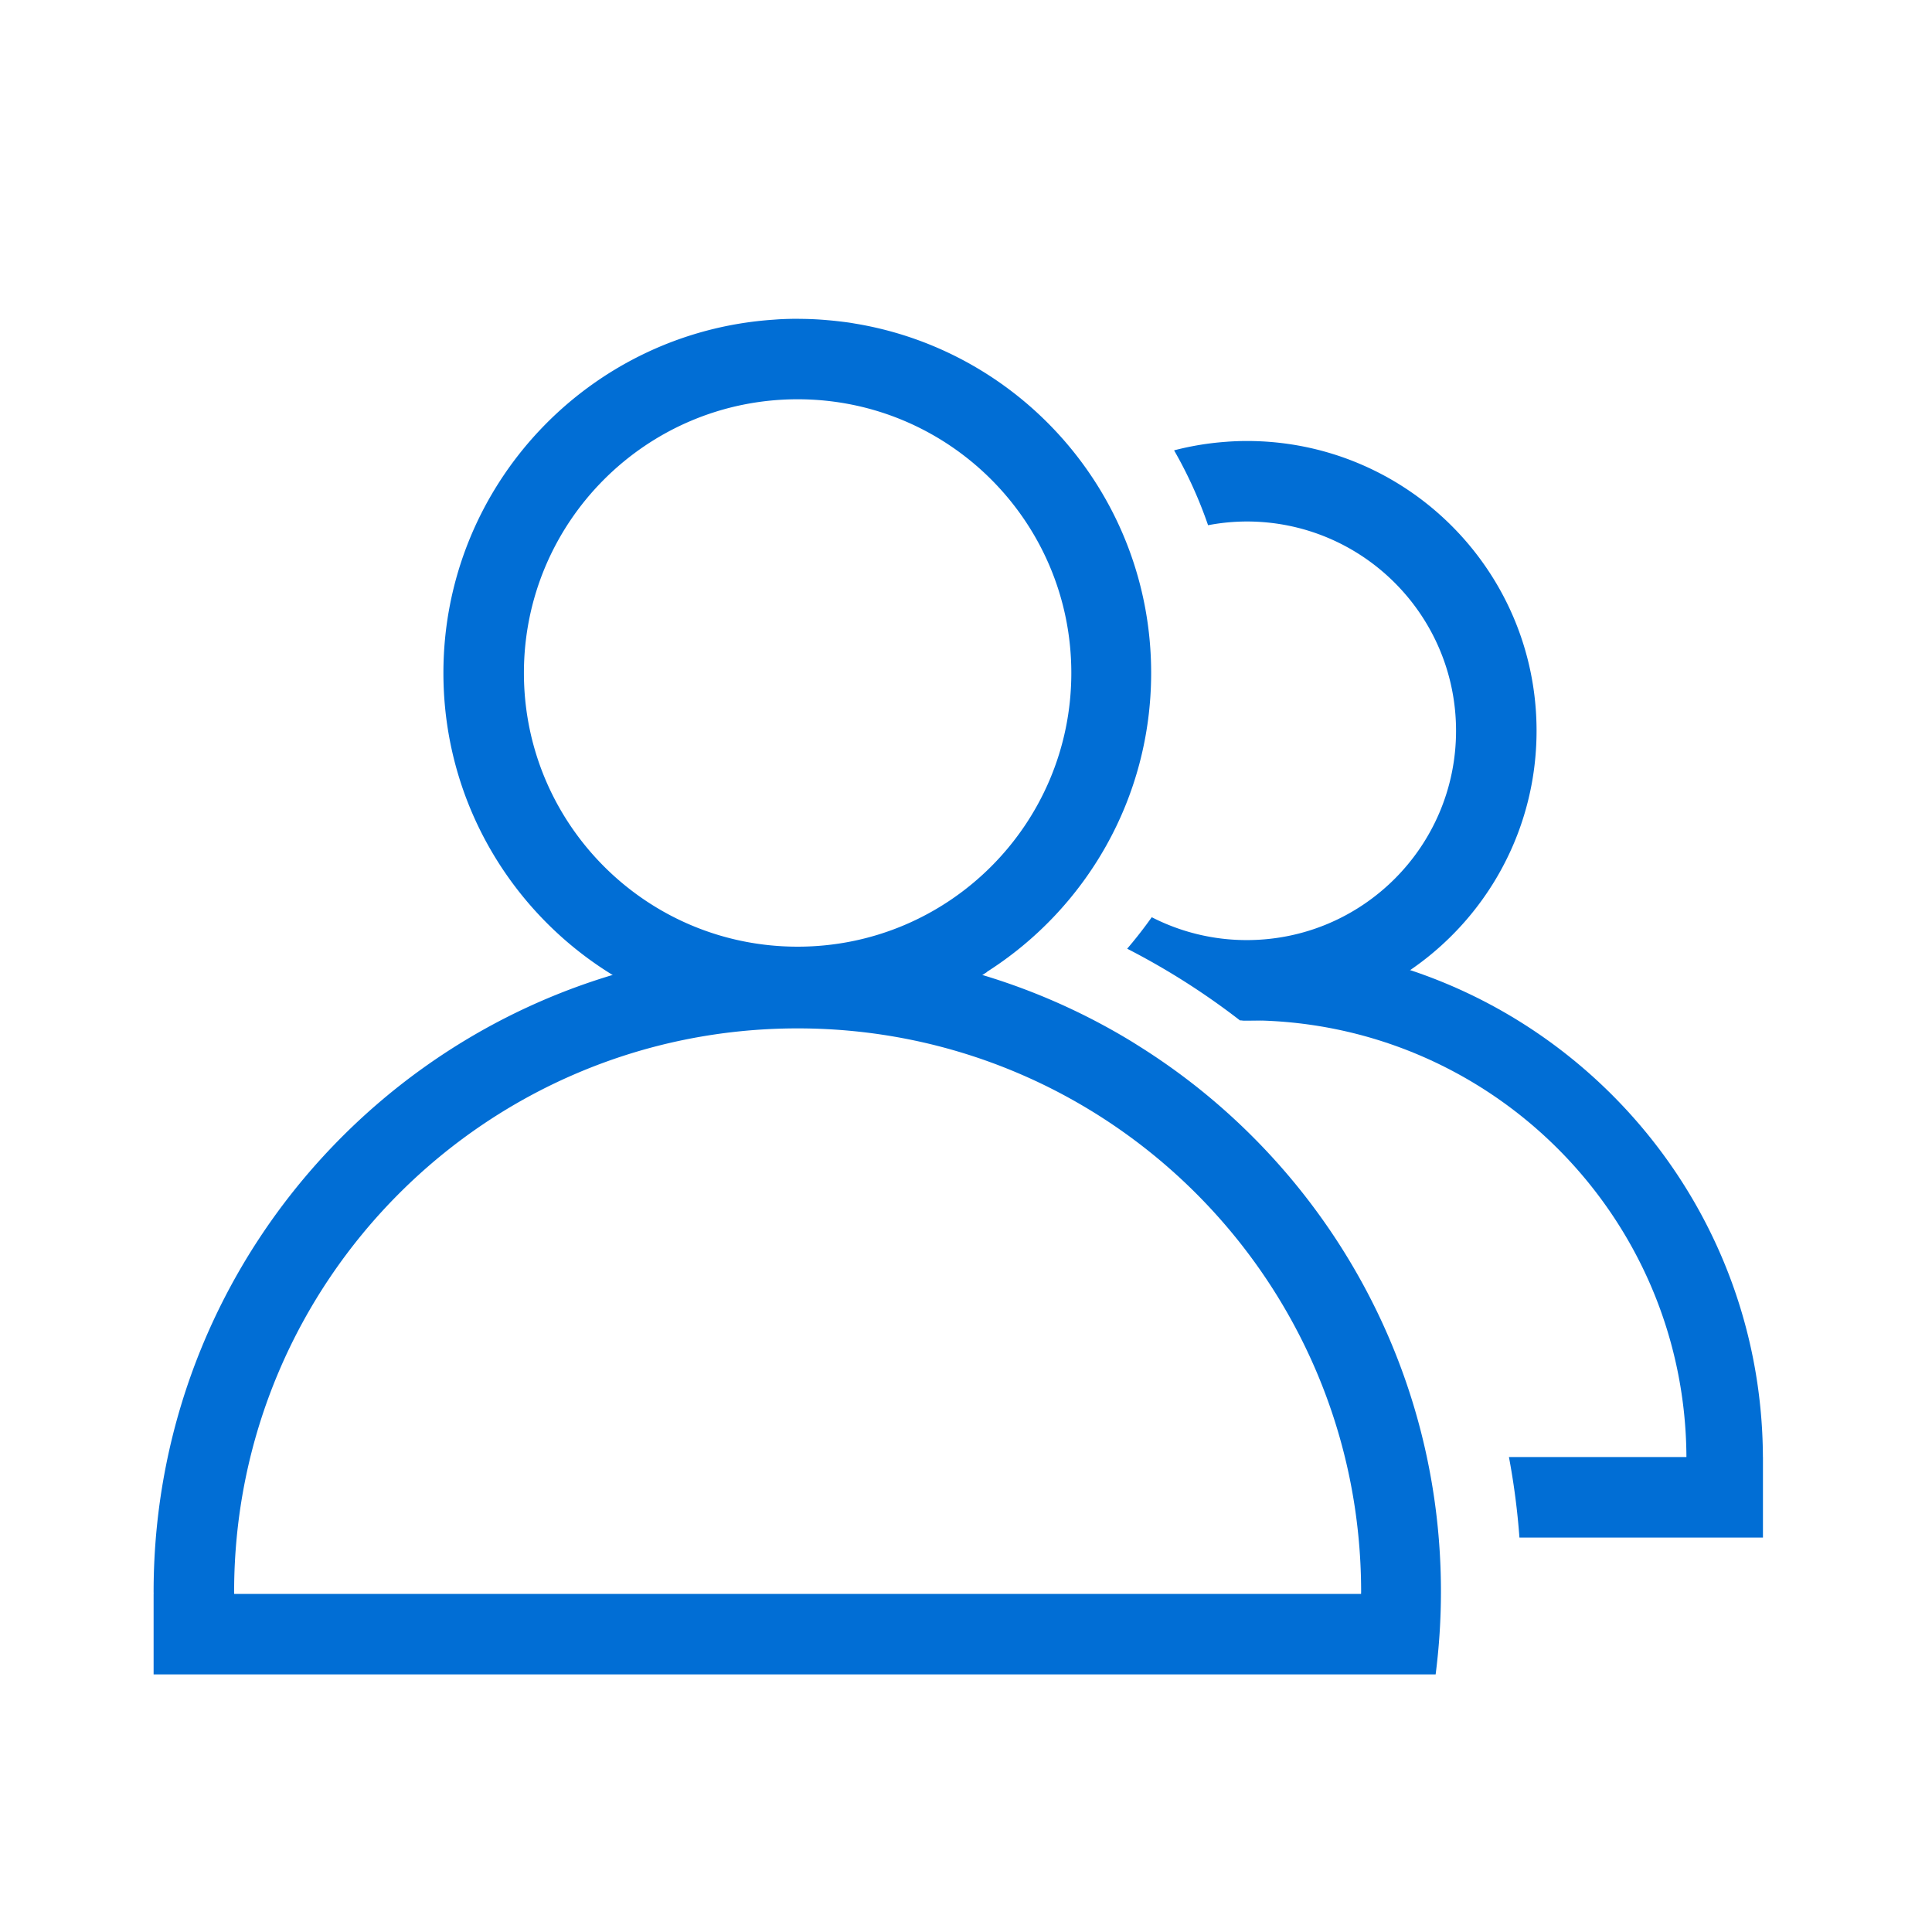 <?xml version="1.0" standalone="no"?><!DOCTYPE svg PUBLIC "-//W3C//DTD SVG 1.1//EN" "http://www.w3.org/Graphics/SVG/1.1/DTD/svg11.dtd"><svg t="1641431684335" class="icon" viewBox="0 0 1024 1024" version="1.1" xmlns="http://www.w3.org/2000/svg" p-id="14992" xmlns:xlink="http://www.w3.org/1999/xlink" width="48" height="48"><defs><style type="text/css"></style></defs><path d="M422.579 544.427c5.325 0 10.586-0.277 15.799-0.713a187.217 187.217 0 0 0 33.028-5.743c0.811-0.218 1.613-0.461 2.423-0.687a186.338 186.338 0 0 0 10.846-3.418 177.233 177.233 0 0 0 6.404-2.389c1.212-0.474 2.432-0.93 3.631-1.429 2.057-0.853 4.079-1.779 6.101-2.705 2.517-1.156 5.005-2.368 7.458-3.631 1.365-0.7 2.743-1.382 4.092-2.112 1.907-1.041 3.776-2.142 5.641-3.243 0.913-0.538 1.826-1.071 2.731-1.621 0.832-0.512 1.643-1.058 2.466-1.583l-0.128-0.038C575.39 481.796 610.133 423.317 610.133 356.689c0-93.175-67.891-170.453-156.894-185.169-0.981-0.162-1.954-0.346-2.94-0.491-2.074-0.307-4.164-0.555-6.259-0.794a181.918 181.918 0 0 0-5.333-0.529 173.197 173.197 0 0 0-14.78-0.708c-0.452-0.004-0.896-0.034-1.348-0.034-3.029 0.004-6.042 0.085-9.041 0.23-1.25 0.064-2.492 0.175-3.738 0.26-97.63 6.656-174.78 87.91-174.78 187.234 0 98.505 75.878 179.23 172.365 187.055l-0.124 0.009a189.483 189.483 0 0 0 15.317 0.674zM277.687 356.689c0-80.119 64.947-145.067 145.067-145.067s145.067 64.947 145.067 145.067-64.947 145.067-145.067 145.067-145.067-64.947-145.067-145.067z" fill="#016ED5" p-id="14993"></path><path d="M423.927 128.038h-0.009c-0.448-0.004-0.892-0.034-1.34-0.034 0.452 0 0.896 0.03 1.348 0.034zM633.822 575.689c-0.435-0.346-0.875-0.683-1.314-1.024a341.956 341.956 0 0 0-28.749-20.156c-1.297-0.815-2.577-1.647-3.887-2.441a340.019 340.019 0 0 0-66.974-31.386 339.541 339.541 0 0 0-94.78-17.89l0.252-0.03a189.594 189.594 0 0 1-15.799 0.713c-5.163 0-10.257-0.265-15.313-0.674-181.316 8.107-325.841 157.619-325.841 340.937 0 0.358 0.026 0.708 0.026 1.067h-0.026v42.667H760.917a344.064 344.064 0 0 0 2.812-43.891c0.004-108.655-50.786-205.402-129.907-267.891zM721.395 844.8H124.117c0-0.358-0.026-0.708-0.026-1.067 0-164.949 133.717-298.667 298.667-298.667s298.667 133.717 298.667 298.667c-0.004 0.358-0.03 0.708-0.03 1.067z" fill="#016ED5" p-id="14994"></path><path d="M636.254 501.508a274.923 274.923 0 0 0-30.583 4.604 384.128 384.128 0 0 1 52.928 34.739c0.913-0.013 1.822-0.051 2.735-0.051 128.068 0 231.927 103.535 232.508 231.467h-94.071a384.282 384.282 0 0 1 5.564 42.667H934.4v-42.667h-0.026c-0.546-142.067-109.577-258.487-248.55-270.852-8.111 1.323-16.427 2.044-24.913 2.044" fill="#016ED5" p-id="14995"></path><path d="M660.8 498.266a110.208 110.208 0 0 1-50.351-12.122 235.853 235.853 0 0 1-13.018 16.691 384.435 384.435 0 0 1 59.772 37.995c1.233 0.03 2.458 0.094 3.695 0.094 8.495 0.004 16.811-0.713 24.922-2.039l-0.026-0.004c72.943-11.938 128.614-75.226 128.614-151.548 0-84.83-68.77-153.6-153.6-153.6-3.136 0-6.246 0.115-9.335 0.307-0.559 0.034-1.118 0.09-1.677 0.128-2.726 0.201-5.436 0.457-8.119 0.798l-0.913 0.115a155.191 155.191 0 0 0-18.475 3.61 229.201 229.201 0 0 1 18.01 39.684 110.775 110.775 0 0 1 20.501-1.975c61.265 0 110.933 49.668 110.933 110.933s-49.668 110.933-110.933 110.933z" fill="#016ED5" p-id="14996"></path></svg>